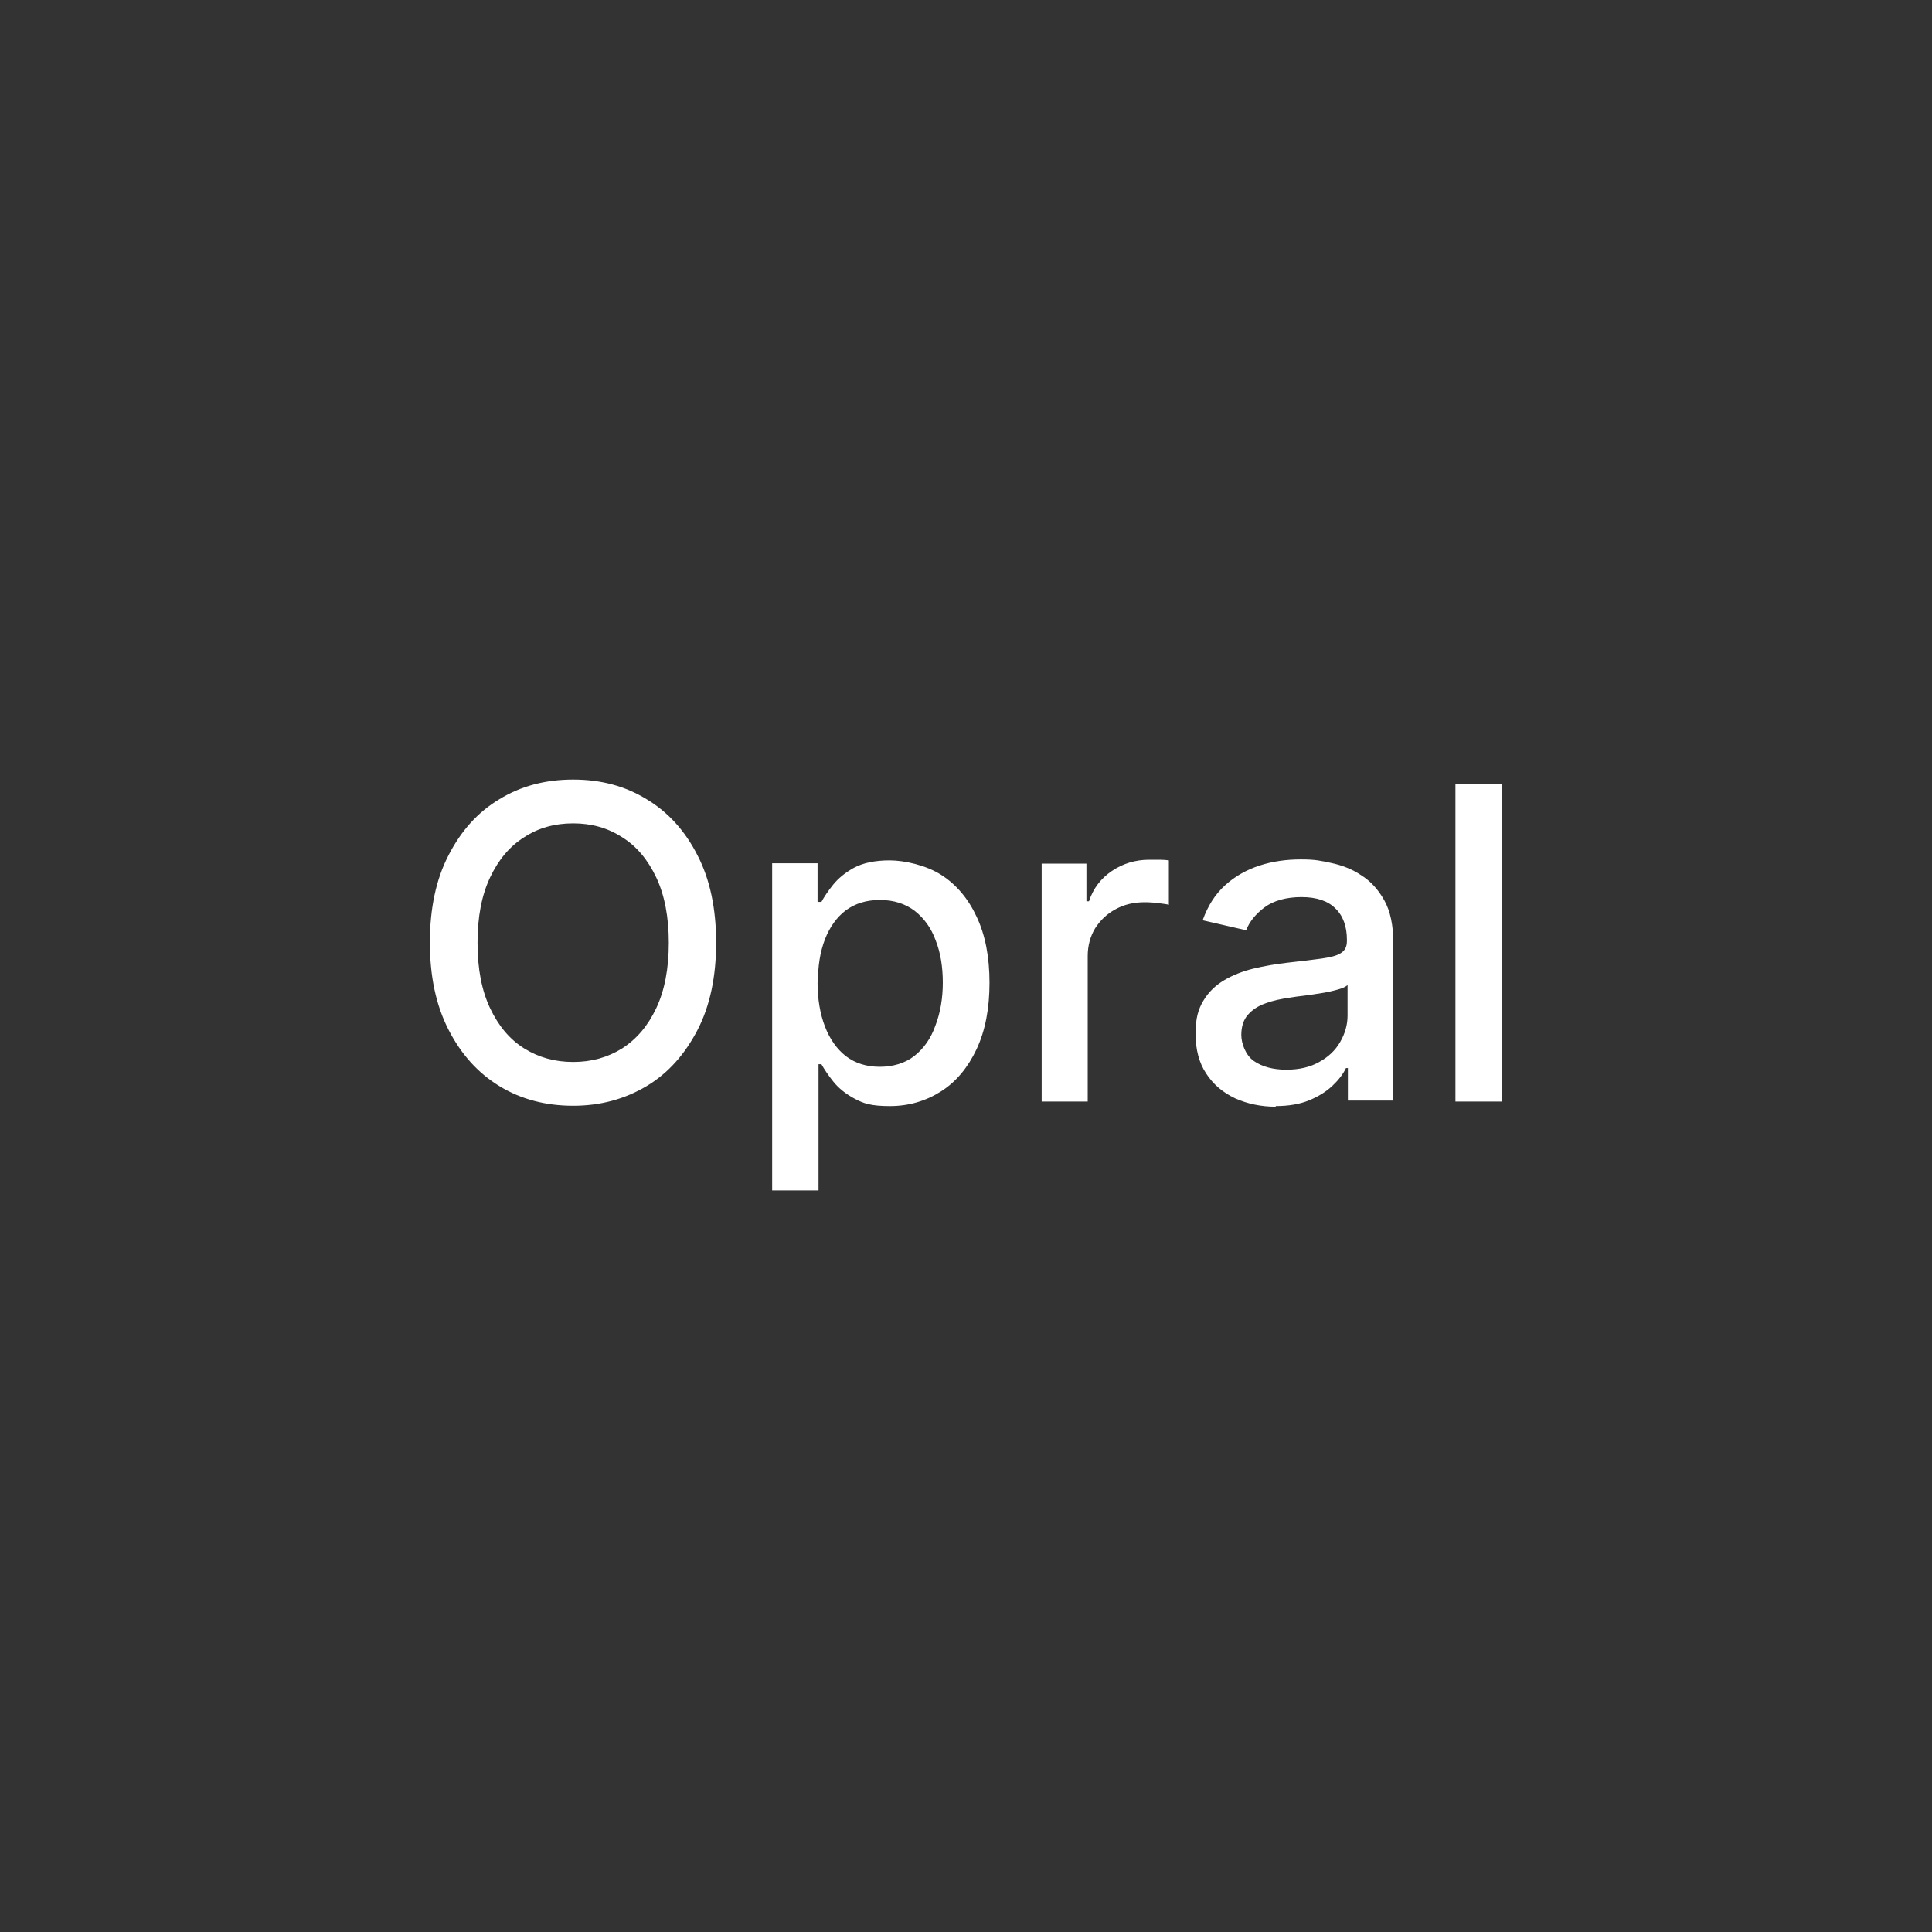 <?xml version="1.0" encoding="UTF-8"?>
<svg xmlns="http://www.w3.org/2000/svg" version="1.1" viewBox="0 0 600 600">
  <rect x="0" y="0" width="600" height="600" fill="#333333" stroke="none"/>
  <defs>
    <style>
      .cls-1 {
        fill: #fff;
      }
    </style>
  </defs>
  <!-- Generator: Adobe Illustrator 28.6.0, SVG Export Plug-In . SVG Version: 1.2.0 Build 709)  -->
  <g>
    <g id="ba7175ec-eb4d-4f8e-bd36-2ffc24e8f383">
      <path class="cls-1" d="M222.4,292.8c0,10.5-1.9,19.6-5.8,27.1-3.9,7.5-9.1,13.4-15.8,17.4-6.7,4-14.3,6.1-22.8,6.1s-16.2-2-22.9-6.1c-6.7-4.1-11.9-9.9-15.8-17.5-3.9-7.6-5.8-16.6-5.8-27.1s1.9-19.6,5.8-27.1c3.9-7.6,9.1-13.4,15.8-17.4,6.7-4.1,14.3-6.1,22.9-6.1s16.1,2,22.8,6.1c6.7,4,12,9.9,15.8,17.4,3.9,7.5,5.8,16.6,5.8,27.1ZM207.7,292.8c0-8-1.3-14.8-3.9-20.3-2.6-5.5-6.1-9.7-10.6-12.5-4.5-2.9-9.5-4.3-15.2-4.3s-10.8,1.4-15.2,4.3c-4.5,2.8-8,7-10.6,12.5-2.6,5.5-3.9,12.2-3.9,20.3s1.3,14.8,3.9,20.3c2.6,5.5,6.1,9.7,10.6,12.5,4.5,2.8,9.5,4.2,15.2,4.2s10.7-1.4,15.2-4.2c4.5-2.9,8-7,10.6-12.5,2.6-5.5,3.9-12.3,3.9-20.3ZM239.8,369.8v-101.7h14.1v12h1.2c.8-1.5,2-3.3,3.6-5.3,1.6-2,3.8-3.8,6.5-5.3,2.8-1.5,6.5-2.3,11.1-2.3s11.3,1.5,16,4.5c4.7,3,8.4,7.4,11,13,2.7,5.7,4,12.5,4,20.5s-1.3,14.8-4,20.6c-2.7,5.7-6.3,10.1-11,13.1-4.7,3-10,4.6-15.9,4.6s-8.2-.8-11-2.3c-2.8-1.5-5-3.3-6.6-5.3-1.6-2-2.8-3.8-3.7-5.4h-.9v39.2h-14.4ZM253.9,305.1c0,5.2.8,9.8,2.3,13.7,1.5,3.9,3.7,7,6.5,9.2,2.9,2.2,6.4,3.3,10.5,3.3s7.9-1.1,10.8-3.4c2.9-2.3,5.1-5.4,6.5-9.4,1.5-3.9,2.3-8.4,2.3-13.3s-.7-9.3-2.2-13.1c-1.4-3.9-3.6-6.9-6.5-9.2-2.9-2.2-6.5-3.4-10.8-3.4s-7.7,1.1-10.6,3.2c-2.9,2.2-5,5.2-6.5,9-1.5,3.9-2.2,8.3-2.2,13.5ZM323.5,342.1v-73.9h13.9v11.7h.8c1.3-4,3.7-7.1,7.1-9.4,3.4-2.3,7.3-3.5,11.6-3.5s2,0,3.2,0c1.3,0,2.2.1,2.9.2v13.8c-.6-.2-1.6-.3-3.1-.5-1.5-.2-3-.3-4.4-.3-3.4,0-6.4.7-9.1,2.2-2.6,1.4-4.7,3.4-6.3,5.9-1.5,2.5-2.3,5.4-2.3,8.6v45.2h-14.4ZM396.3,343.7c-4.7,0-8.9-.9-12.7-2.6-3.8-1.8-6.8-4.3-9-7.7-2.2-3.3-3.3-7.4-3.3-12.3s.8-7.6,2.4-10.3c1.6-2.7,3.8-4.8,6.5-6.4,2.7-1.6,5.8-2.8,9.1-3.6,3.4-.8,6.8-1.4,10.3-1.8,4.4-.5,8-.9,10.8-1.3,2.8-.4,4.8-.9,6-1.7,1.3-.8,1.9-2,1.9-3.8v-.3c0-4.2-1.2-7.5-3.6-9.8-2.3-2.3-5.8-3.5-10.5-3.5s-8.7,1.1-11.5,3.2c-2.8,2.1-4.7,4.5-5.7,7.1l-13.5-3.1c1.6-4.5,3.9-8.1,7-10.9,3.1-2.8,6.7-4.8,10.7-6.1,4-1.3,8.3-1.9,12.8-1.9s6.1.4,9.4,1.1c3.3.7,6.5,1.9,9.3,3.8,2.9,1.8,5.3,4.4,7.2,7.8,1.9,3.4,2.8,7.8,2.8,13.1v49.1h-14.1v-10.1h-.6c-.9,1.9-2.3,3.7-4.2,5.5-1.9,1.8-4.3,3.3-7.2,4.5-2.9,1.2-6.4,1.8-10.5,1.8ZM399.5,332.2c4,0,7.4-.8,10.2-2.4,2.9-1.6,5-3.6,6.5-6.2,1.5-2.6,2.3-5.3,2.3-8.2v-9.5c-.5.5-1.5,1-3,1.4-1.4.4-3.1.8-5,1.1-1.9.3-3.7.6-5.4.8-1.8.2-3.2.4-4.4.6-2.8.4-5.3.9-7.7,1.8-2.3.8-4.1,2-5.5,3.6-1.3,1.5-2,3.6-2,6.2s1.3,6.3,3.9,8.1c2.6,1.8,6,2.7,10.1,2.7ZM466.4,243.5v98.6h-14.4v-98.6h14.4Z"/>
    </g>
  </g>
</svg>